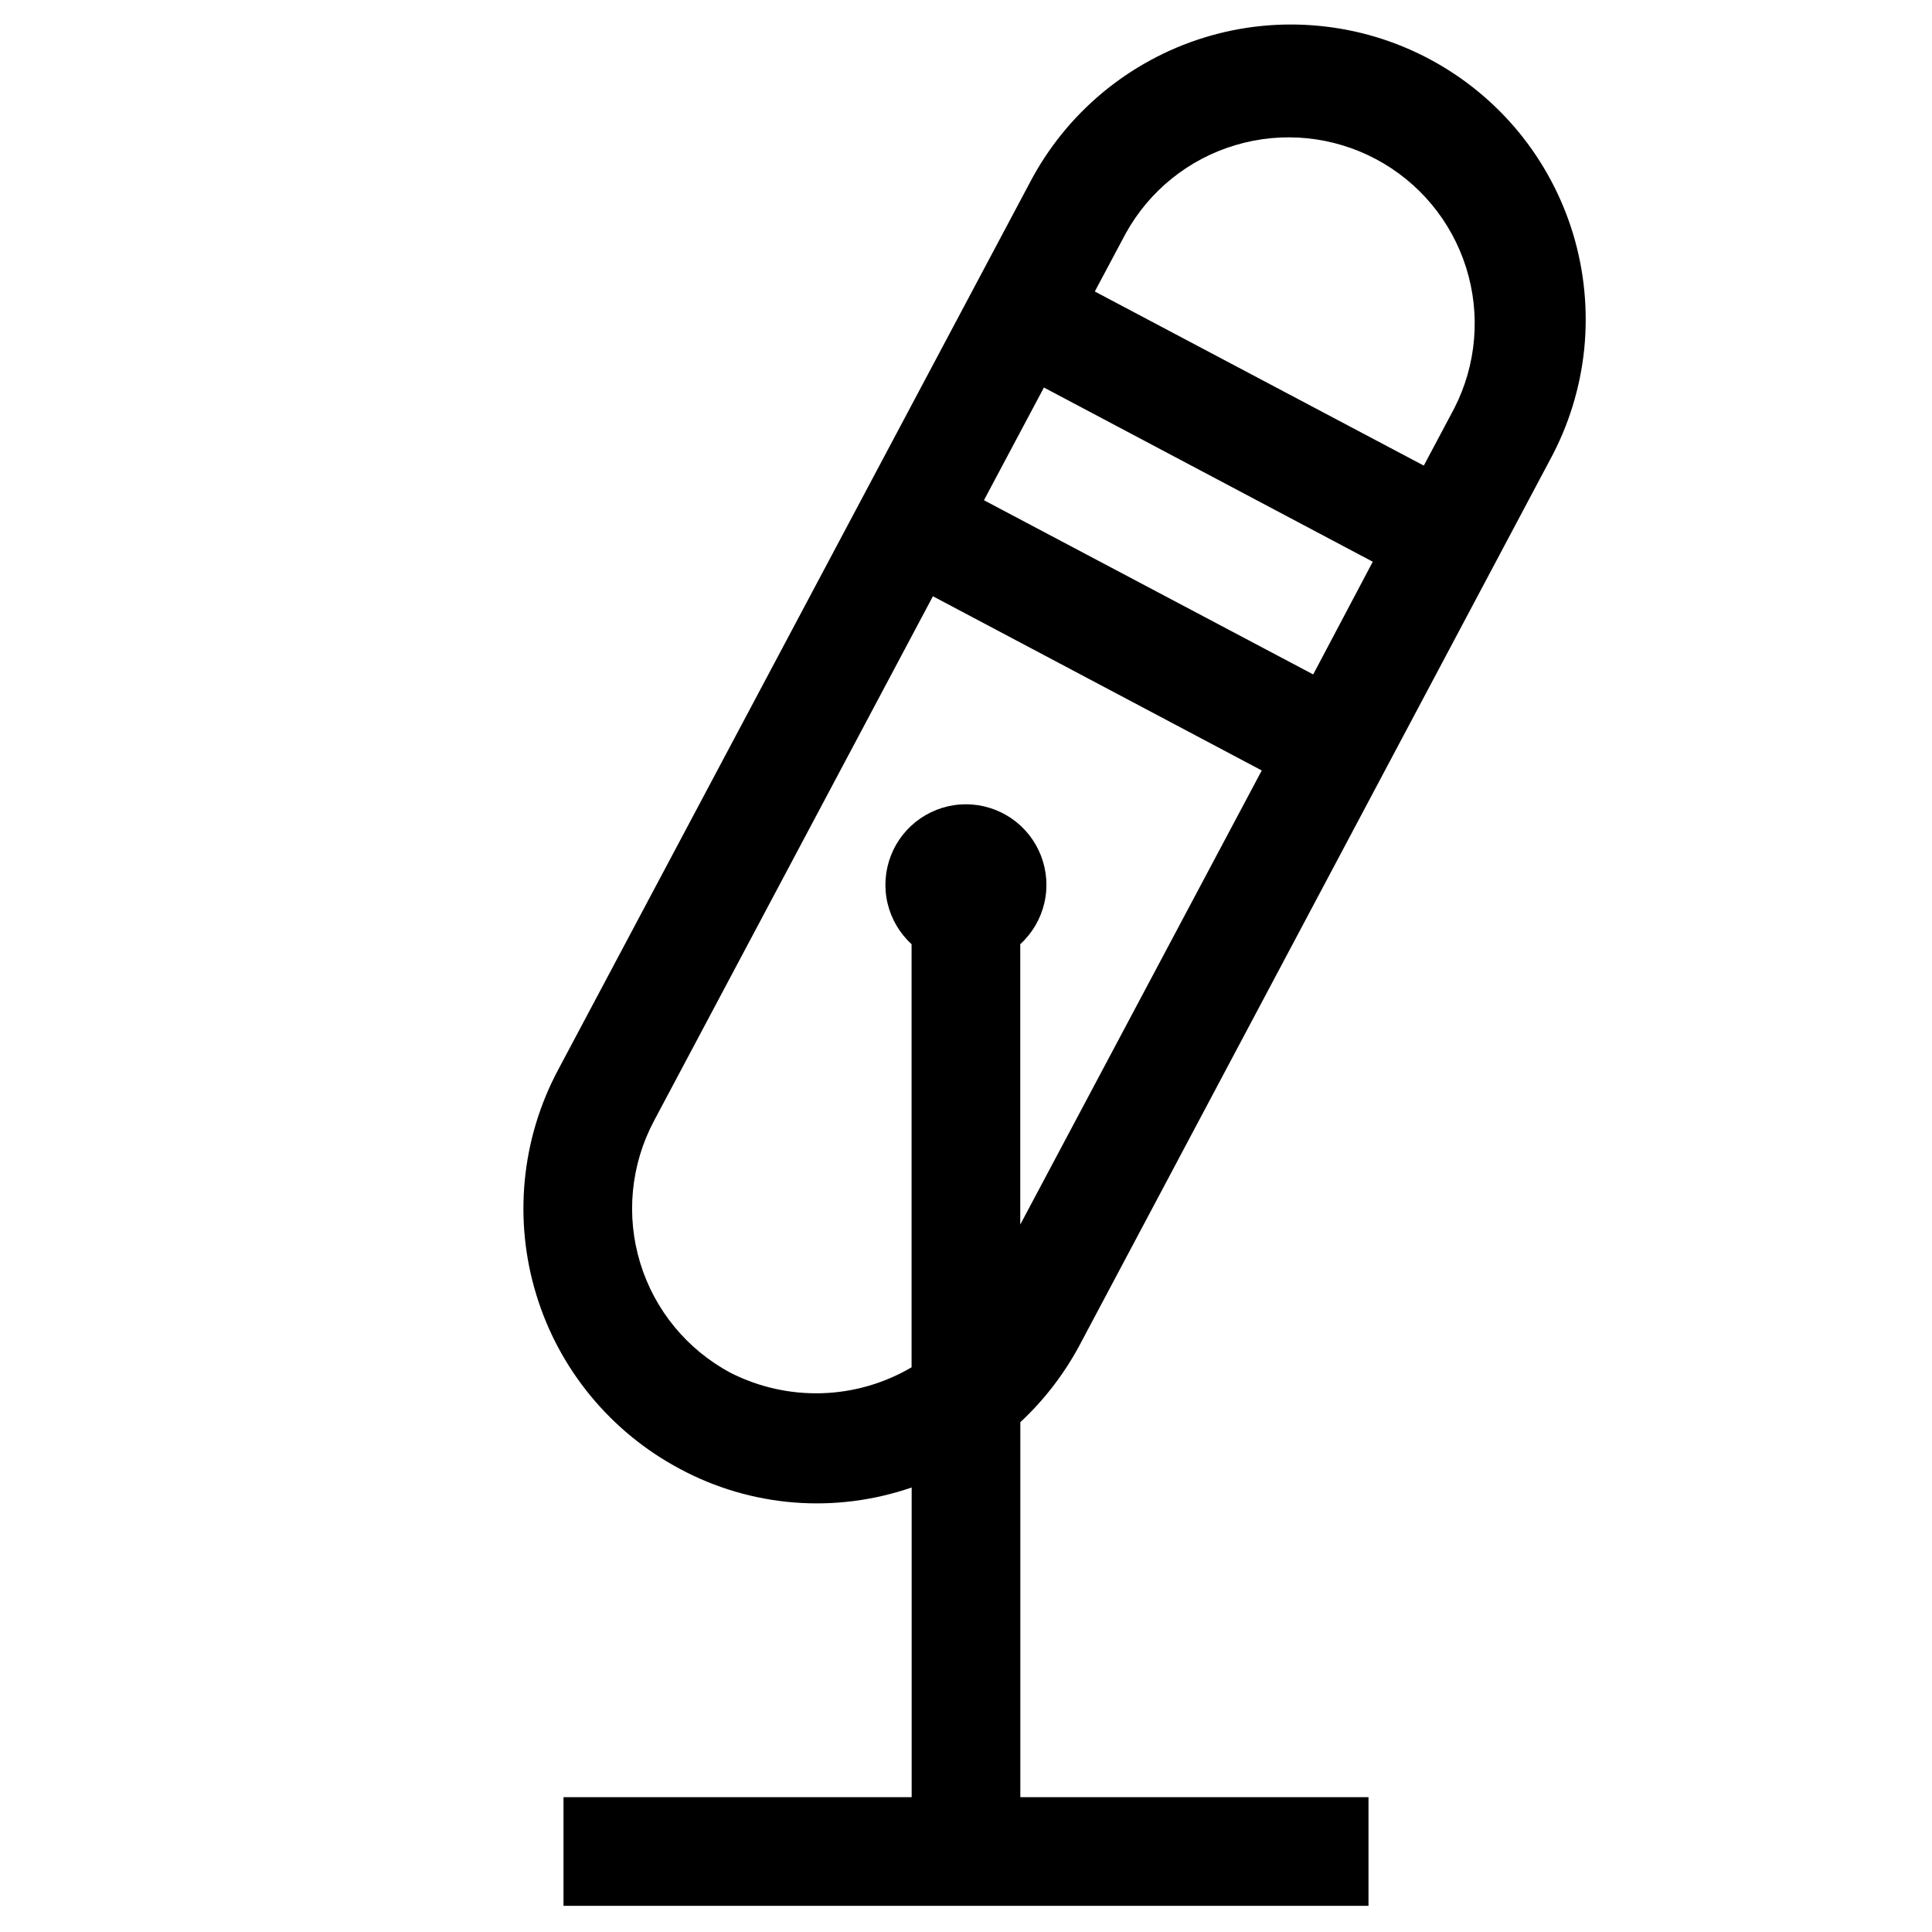 <svg width="24" height="24" viewBox="0 0 24 24" fill="none" xmlns="http://www.w3.org/2000/svg">
<path d="M13.4 16.731L19.258 5.706C19.488 5.281 19.631 4.815 19.68 4.335C19.728 3.854 19.681 3.369 19.542 2.907C19.402 2.445 19.172 2.014 18.866 1.641C18.559 1.268 18.182 0.96 17.756 0.733C17.329 0.506 16.862 0.366 16.382 0.321C15.901 0.275 15.416 0.325 14.955 0.468C14.493 0.611 14.065 0.844 13.694 1.153C13.323 1.462 13.017 1.841 12.793 2.269L6.931 13.294C6.705 13.719 6.565 14.183 6.519 14.662C6.473 15.14 6.521 15.623 6.662 16.083C6.802 16.543 7.032 16.971 7.338 17.342C7.644 17.713 8.019 18.02 8.444 18.246C8.882 18.482 9.364 18.624 9.86 18.664C10.356 18.704 10.855 18.64 11.325 18.478V22.325H7V23.675H17V22.325H12.675V17.667C12.966 17.396 13.21 17.08 13.4 16.731ZM16.313 8.378L12.223 6.214L12.968 4.814L17.053 6.978L16.313 8.378ZM13.984 2.9C14.277 2.369 14.768 1.974 15.35 1.802C15.931 1.629 16.558 1.692 17.093 1.977C17.629 2.262 18.031 2.746 18.213 3.325C18.395 3.904 18.342 4.531 18.066 5.071L17.687 5.784L13.6 3.621L13.984 2.9ZM9.078 17.055C8.537 16.767 8.132 16.276 7.953 15.689C7.774 15.103 7.835 14.47 8.122 13.928L11.589 7.407L15.674 9.571L12.674 15.212V11.729C12.823 11.593 12.927 11.415 12.973 11.219C13.019 11.023 13.004 10.817 12.931 10.629C12.858 10.441 12.73 10.28 12.564 10.166C12.397 10.052 12.2 9.991 11.999 9.991C11.797 9.991 11.601 10.052 11.434 10.166C11.268 10.28 11.14 10.441 11.067 10.629C10.994 10.817 10.979 11.023 11.025 11.219C11.071 11.415 11.175 11.593 11.324 11.729V16.985C10.986 17.184 10.602 17.295 10.21 17.307C9.817 17.319 9.428 17.232 9.078 17.055Z" fill="black"/>
</svg>
